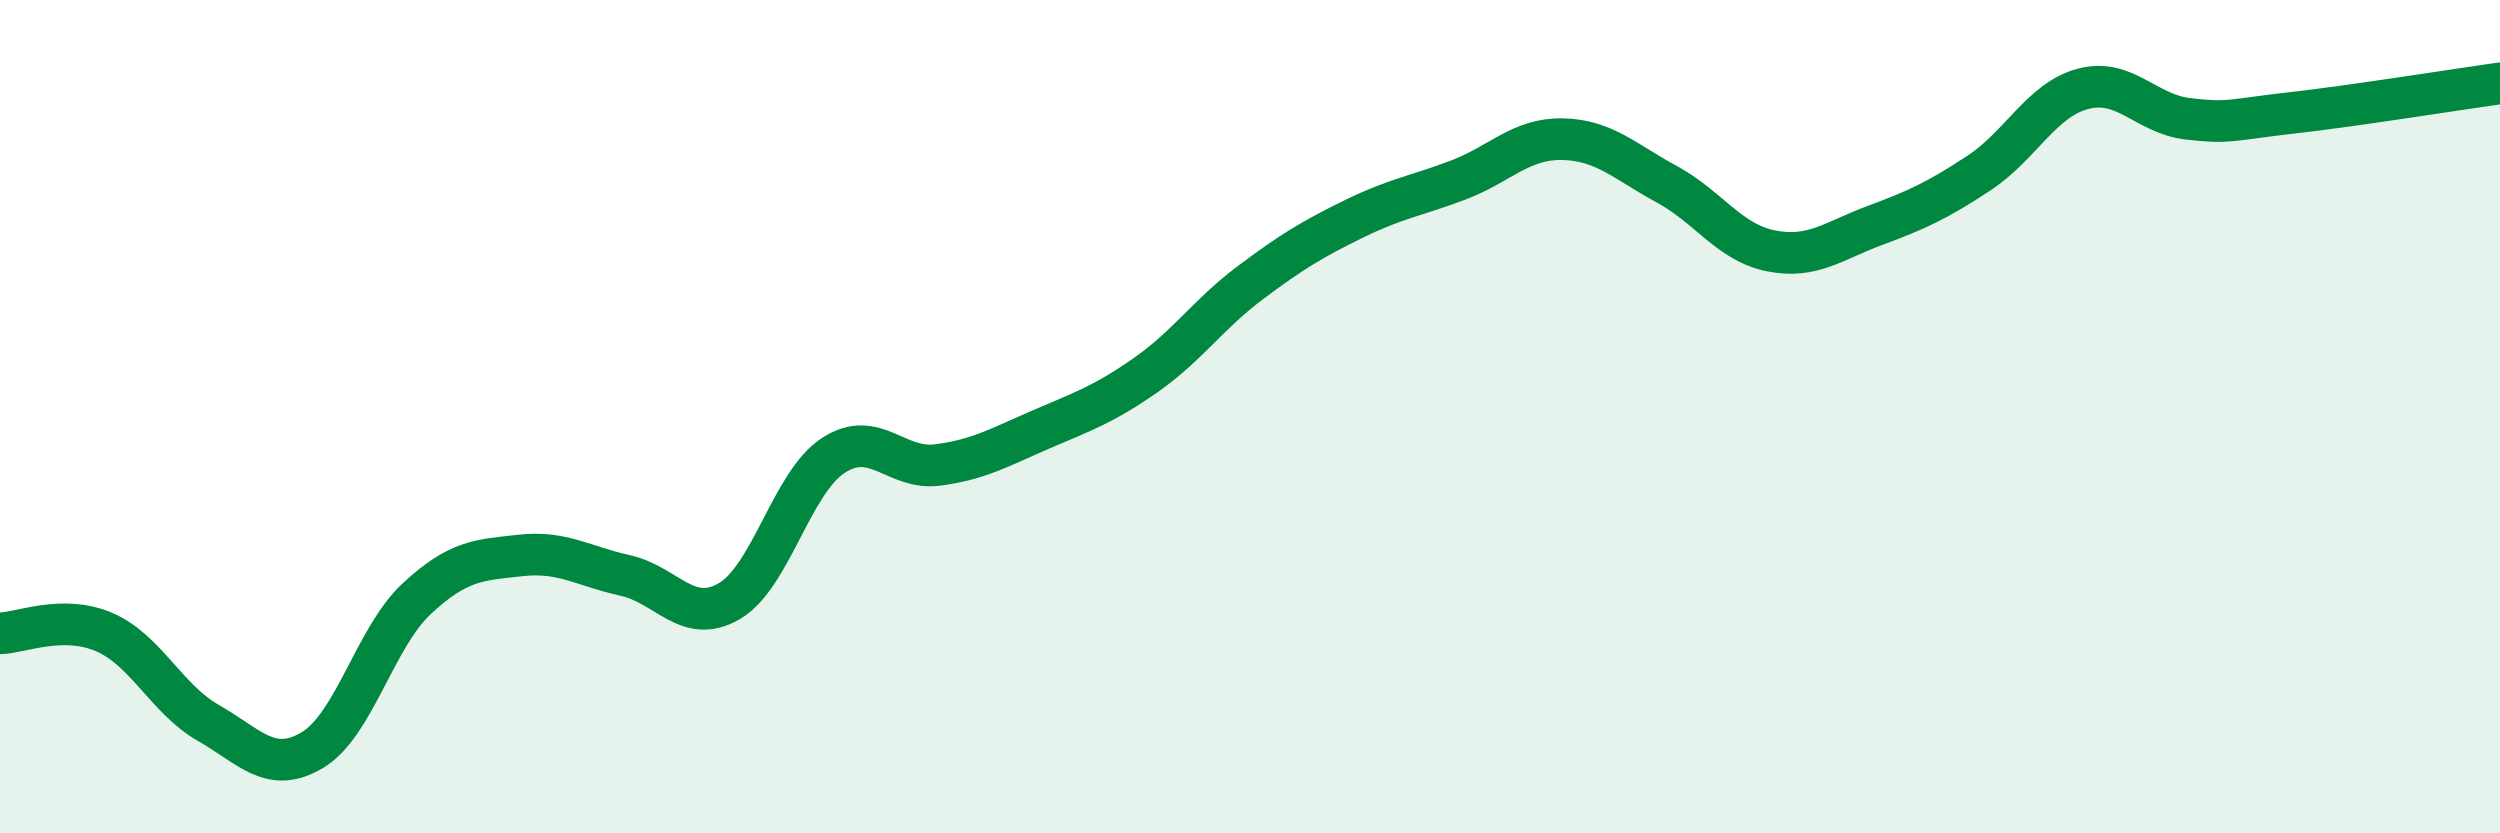 
    <svg width="60" height="20" viewBox="0 0 60 20" xmlns="http://www.w3.org/2000/svg">
      <path
        d="M 0,15.2 C 0.5,15.19 1.5,14.74 2.5,15.17 C 3.5,15.6 4,16.78 5,17.35 C 6,17.92 6.5,18.6 7.5,18 C 8.5,17.4 9,15.3 10,14.37 C 11,13.44 11.5,13.44 12.5,13.33 C 13.5,13.22 14,13.59 15,13.81 C 16,14.03 16.5,15.01 17.5,14.43 C 18.5,13.85 19,11.58 20,10.93 C 21,10.28 21.5,11.29 22.5,11.16 C 23.5,11.03 24,10.73 25,10.3 C 26,9.87 26.5,9.7 27.5,9 C 28.5,8.3 29,7.54 30,6.79 C 31,6.04 31.5,5.74 32.5,5.25 C 33.5,4.76 34,4.7 35,4.32 C 36,3.94 36.5,3.32 37.5,3.34 C 38.5,3.36 39,3.88 40,4.42 C 41,4.96 41.5,5.82 42.5,6.02 C 43.5,6.22 44,5.78 45,5.41 C 46,5.04 46.5,4.81 47.5,4.15 C 48.5,3.49 49,2.39 50,2.13 C 51,1.87 51.5,2.73 52.5,2.85 C 53.5,2.97 53.5,2.88 55,2.71 C 56.5,2.54 59,2.14 60,2L60 20L0 20Z"
        fill="#008740"
        opacity="0.1"
        stroke-linecap="round"
        stroke-linejoin="round"
      />
      <path
        d="M 0,15.2 C 0.5,15.19 1.5,14.74 2.5,15.17 C 3.5,15.6 4,16.78 5,17.35 C 6,17.92 6.5,18.6 7.5,18 C 8.5,17.4 9,15.3 10,14.37 C 11,13.44 11.5,13.44 12.5,13.33 C 13.5,13.22 14,13.59 15,13.81 C 16,14.03 16.5,15.01 17.5,14.43 C 18.5,13.85 19,11.58 20,10.93 C 21,10.28 21.5,11.29 22.5,11.16 C 23.5,11.03 24,10.73 25,10.3 C 26,9.87 26.5,9.7 27.5,9 C 28.5,8.3 29,7.54 30,6.79 C 31,6.04 31.5,5.74 32.5,5.25 C 33.5,4.76 34,4.7 35,4.32 C 36,3.94 36.5,3.32 37.5,3.34 C 38.5,3.36 39,3.88 40,4.42 C 41,4.96 41.5,5.82 42.5,6.02 C 43.5,6.22 44,5.78 45,5.41 C 46,5.04 46.5,4.81 47.5,4.15 C 48.5,3.49 49,2.39 50,2.13 C 51,1.87 51.5,2.73 52.5,2.85 C 53.5,2.97 53.5,2.88 55,2.71 C 56.5,2.54 59,2.14 60,2"
        stroke="#008740"
        stroke-width="1"
        fill="none"
        stroke-linecap="round"
        stroke-linejoin="round"
      />
    </svg>
  